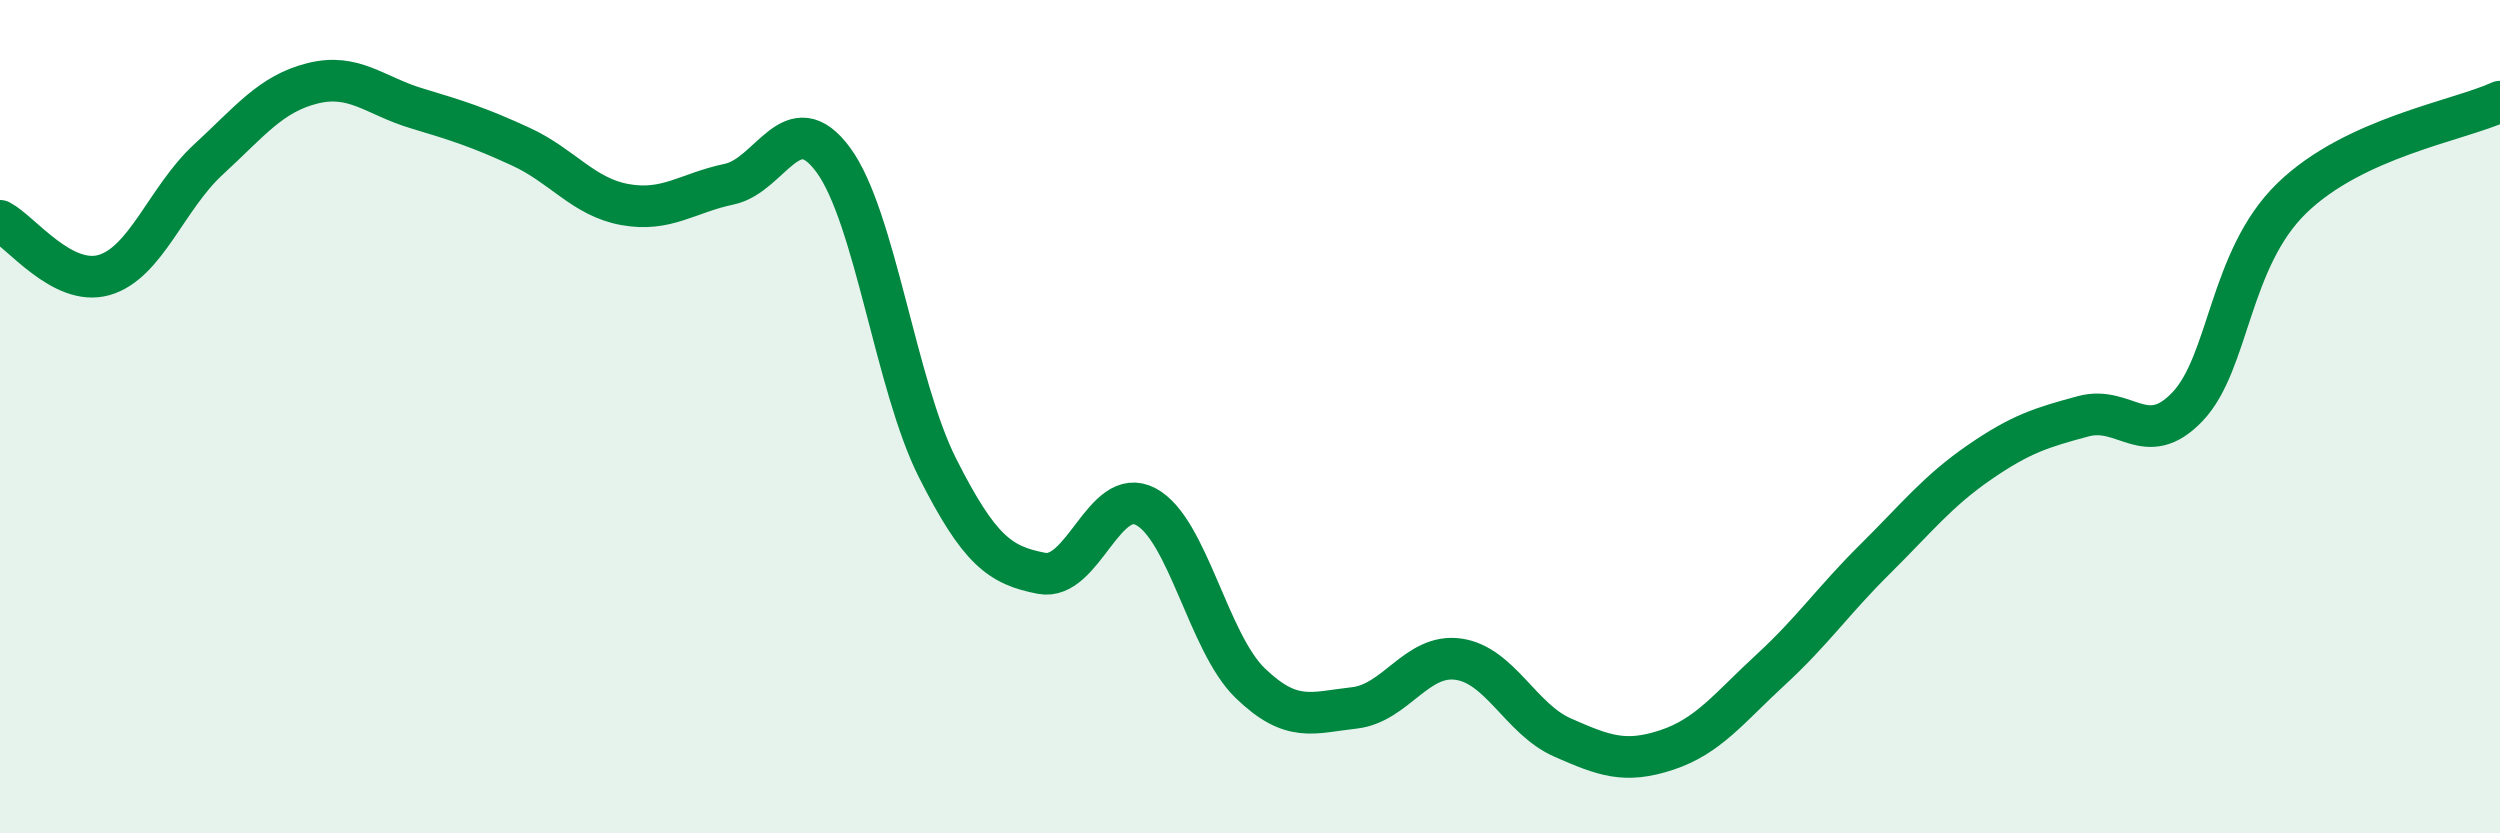 
    <svg width="60" height="20" viewBox="0 0 60 20" xmlns="http://www.w3.org/2000/svg">
      <path
        d="M 0,5.3 C 0.5,5.56 1.5,6.89 2.5,6.6 C 3.5,6.31 4,4.75 5,3.83 C 6,2.91 6.5,2.25 7.5,2 C 8.5,1.75 9,2.3 10,2.6 C 11,2.9 11.5,3.06 12.5,3.52 C 13.5,3.98 14,4.73 15,4.91 C 16,5.09 16.5,4.63 17.5,4.42 C 18.5,4.21 19,2.48 20,3.84 C 21,5.2 21.5,9.25 22.5,11.23 C 23.5,13.21 24,13.57 25,13.76 C 26,13.95 26.5,11.63 27.5,12.16 C 28.5,12.69 29,15.42 30,16.39 C 31,17.36 31.5,17.1 32.5,16.99 C 33.5,16.88 34,15.68 35,15.82 C 36,15.96 36.5,17.26 37.5,17.7 C 38.5,18.14 39,18.33 40,18 C 41,17.67 41.5,16.99 42.5,16.07 C 43.5,15.15 44,14.41 45,13.42 C 46,12.43 46.5,11.79 47.5,11.1 C 48.5,10.41 49,10.26 50,9.99 C 51,9.72 51.5,10.81 52.5,9.76 C 53.5,8.71 53.5,6.22 55,4.76 C 56.5,3.3 59,2.9 60,2.44L60 20L0 20Z"
        fill="#008740"
        opacity="0.1"
        stroke-linecap="round"
        stroke-linejoin="round"
      />
      <path
        d="M 0,5.3 C 0.5,5.56 1.5,6.89 2.5,6.6 C 3.5,6.31 4,4.75 5,3.83 C 6,2.91 6.5,2.25 7.5,2 C 8.5,1.75 9,2.3 10,2.6 C 11,2.9 11.5,3.06 12.5,3.52 C 13.5,3.98 14,4.73 15,4.91 C 16,5.09 16.5,4.63 17.5,4.42 C 18.5,4.21 19,2.48 20,3.84 C 21,5.2 21.5,9.25 22.5,11.23 C 23.5,13.21 24,13.57 25,13.76 C 26,13.95 26.5,11.63 27.5,12.16 C 28.5,12.69 29,15.42 30,16.39 C 31,17.36 31.5,17.1 32.5,16.99 C 33.5,16.88 34,15.68 35,15.82 C 36,15.96 36.5,17.26 37.5,17.7 C 38.5,18.14 39,18.33 40,18 C 41,17.67 41.5,16.99 42.5,16.07 C 43.5,15.15 44,14.41 45,13.42 C 46,12.43 46.5,11.79 47.5,11.1 C 48.5,10.41 49,10.26 50,9.99 C 51,9.72 51.5,10.81 52.5,9.76 C 53.5,8.71 53.5,6.22 55,4.76 C 56.5,3.3 59,2.9 60,2.44"
        stroke="#008740"
        stroke-width="1"
        fill="none"
        stroke-linecap="round"
        stroke-linejoin="round"
      />
    </svg>
  